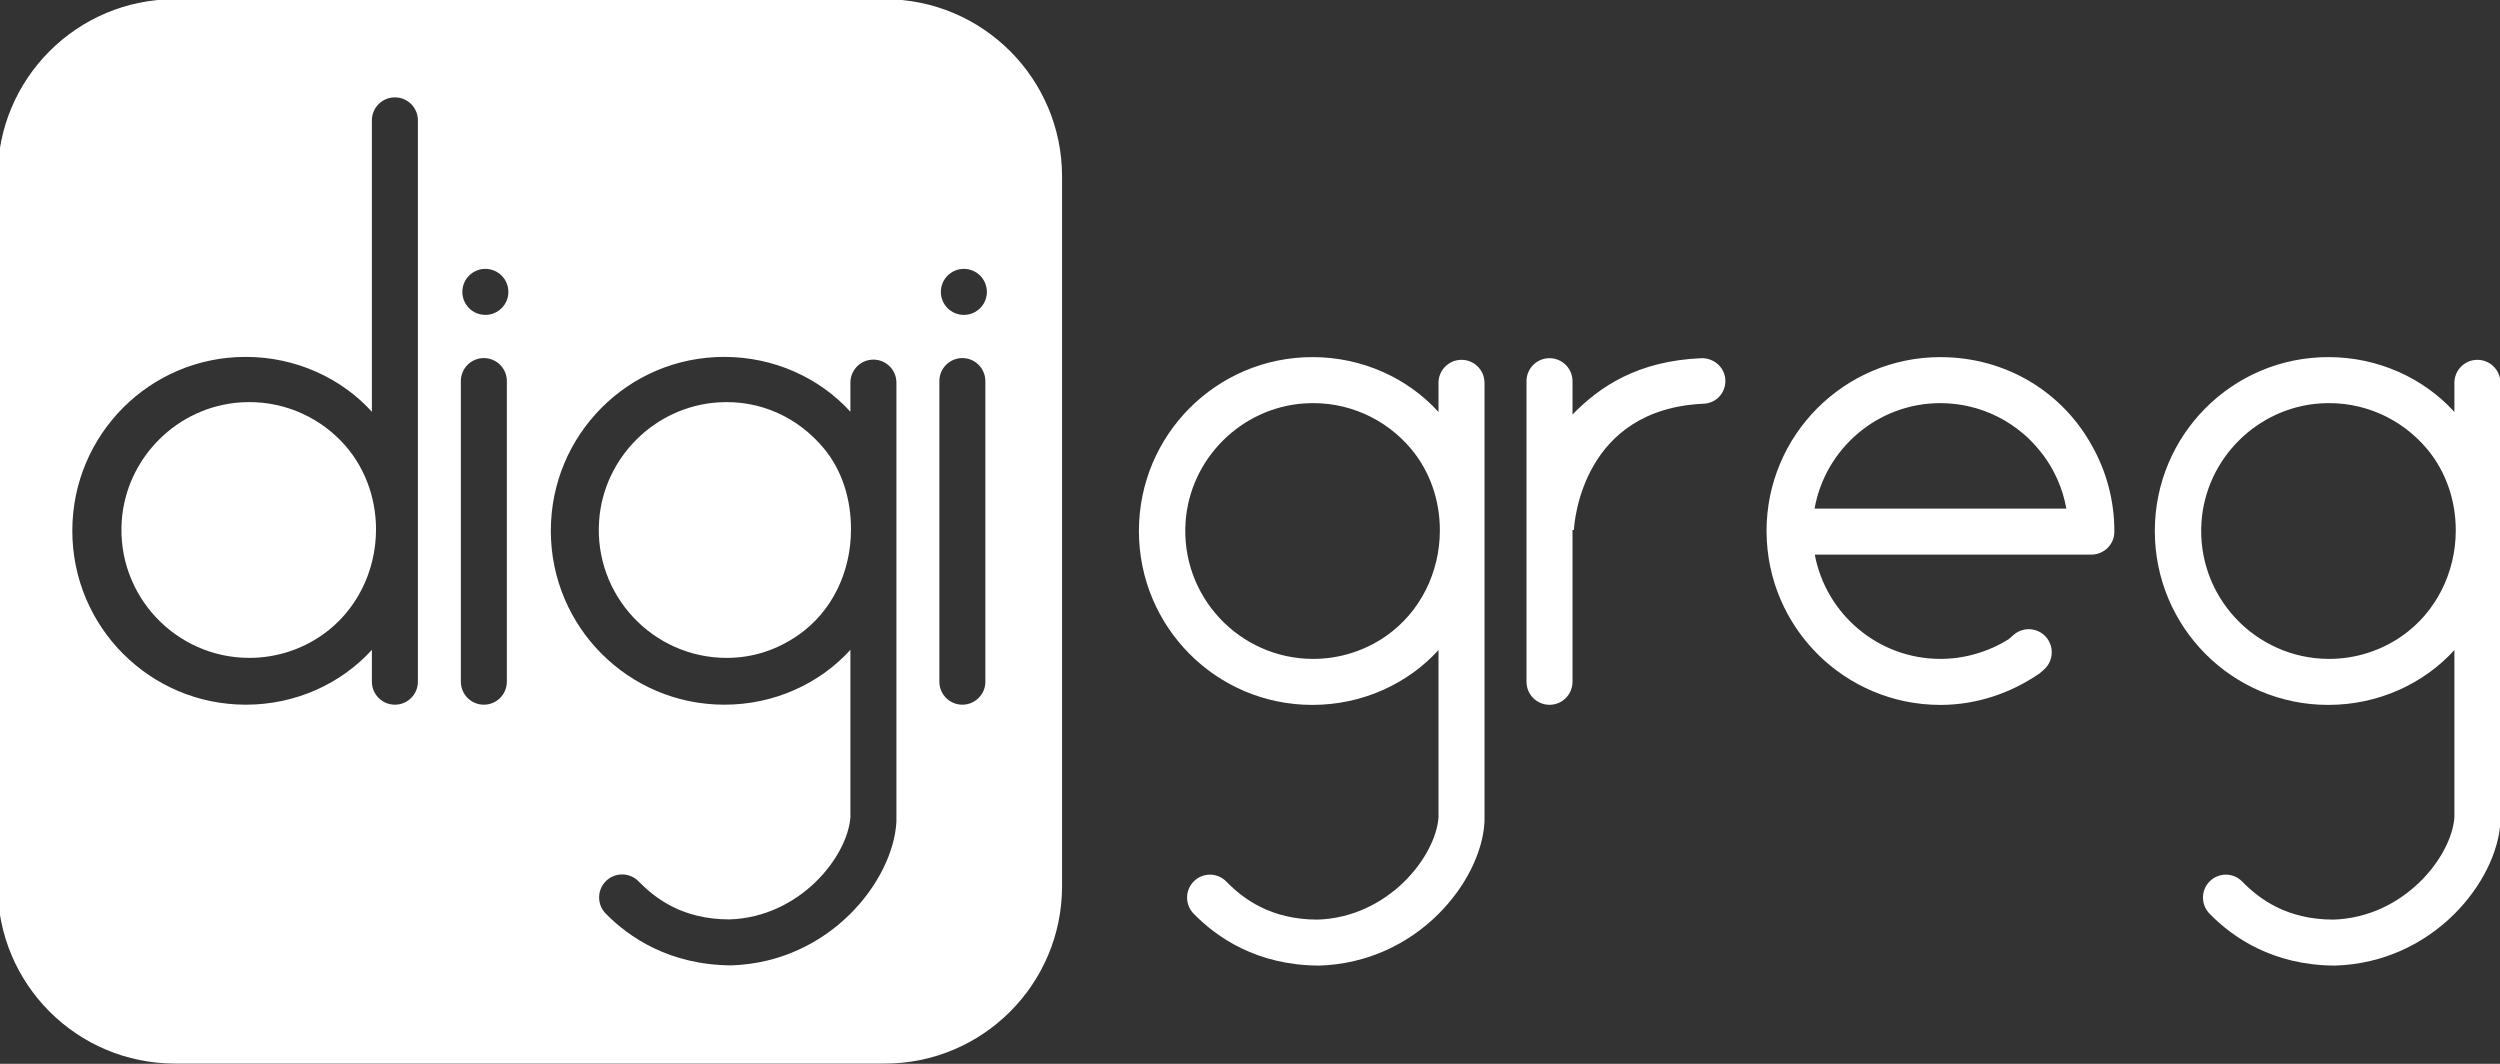 <?xml version="1.0" encoding="UTF-8" standalone="no"?>
<!DOCTYPE svg PUBLIC "-//W3C//DTD SVG 1.1//EN" "http://www.w3.org/Graphics/SVG/1.1/DTD/svg11.dtd">
<svg width="100%" height="100%" viewBox="0 0 141 60" version="1.1" xmlns="http://www.w3.org/2000/svg" xmlns:xlink="http://www.w3.org/1999/xlink" xml:space="preserve" xmlns:serif="http://www.serif.com/" style="fill-rule:evenodd;clip-rule:evenodd;stroke-linejoin:round;stroke-miterlimit:2;">
    <rect x="0" y="0" width="141" height="60" fill="#333333" stroke="none"/>
    <g transform="matrix(0.173,0,0,0.173,74.062,37.439)">
        <path d="M0,-1.604C-23.992,-1.604 -43.316,-21.975 -41.585,-46.329C-40.122,-66.906 -23.42,-83.526 -2.836,-84.895C11.131,-85.825 23.767,-79.83 31.977,-70.011C38.15,-62.629 41.307,-53.186 41.307,-43.563L41.307,-43.481C41.307,-29.823 34.903,-16.779 23.677,-9C16.949,-4.338 8.789,-1.604 0,-1.604M55.862,-49.604L55.862,-91.604C55.862,-95.747 52.505,-99.104 48.362,-99.104C44.22,-99.104 40.862,-95.747 40.862,-91.604L40.862,-82.106C30.862,-93.108 16.068,-99.99 -0.223,-99.99C-31.533,-99.99 -56.804,-74.608 -56.804,-43.297C-56.804,-11.986 -31.589,13.396 -0.278,13.396C16.013,13.396 30.862,6.515 40.862,-4.488L40.862,50.138C39.862,63.018 24.377,82.689 1.375,83.396C-13.874,83.365 -22.782,76.634 -28.315,70.986C-31.213,68.028 -35.906,67.978 -38.865,70.875C-41.824,73.774 -41.846,78.523 -38.948,81.482C-31.432,89.154 -18.425,98.283 1.898,98.386C34.203,97.41 54.862,70.728 55.862,51.521L55.862,-36.604" style="fill:white;fill-rule:nonzero;"/>
    </g>
    <g transform="matrix(0.173,0,0,0.173,74.507,54.42)">
        <path d="M0,0.001L-0.129,0C-0.121,0 -0.114,0.001 -0.105,0.001L0,0.001Z" style="fill:white;fill-rule:nonzero;"/>
    </g>
    <g transform="matrix(0.173,0,0,0.173,74.485,54.419)">
        <path d="M0,0.009C-0.108,0.009 -0.209,0.001 -0.317,0C-0.358,0.001 -0.399,0.006 -0.44,0.007L0,0.009Z" style="fill:white;fill-rule:nonzero;"/>
    </g>
    <g transform="matrix(0.173,0,0,0.173,131.359,37.439)">
        <path d="M0,-1.604C-23.992,-1.604 -43.316,-21.975 -41.585,-46.329C-40.122,-66.906 -23.42,-83.526 -2.836,-84.895C11.131,-85.825 23.767,-79.83 31.977,-70.011C38.15,-62.629 41.307,-53.186 41.307,-43.563L41.307,-43.481C41.307,-29.823 34.903,-16.779 23.677,-9C16.949,-4.338 8.789,-1.604 0,-1.604M55.862,-49.604L55.862,-91.604C55.862,-95.747 52.505,-99.104 48.362,-99.104C44.22,-99.104 40.862,-95.747 40.862,-91.604L40.862,-82.106C30.862,-93.108 16.068,-99.99 -0.222,-99.99C-31.533,-99.99 -56.804,-74.608 -56.804,-43.297C-56.804,-11.986 -31.589,13.396 -0.278,13.396C16.013,13.396 30.862,6.515 40.862,-4.488L40.862,50.138C39.862,63.018 24.377,82.689 1.375,83.396C-13.874,83.365 -22.782,76.634 -28.315,70.986C-31.213,68.028 -35.906,67.978 -38.865,70.875C-41.824,73.774 -41.846,78.523 -38.948,81.482C-31.432,89.154 -18.425,98.283 1.898,98.386C34.203,97.41 54.862,70.728 55.862,51.521L55.862,-36.604" style="fill:white;fill-rule:nonzero;"/>
    </g>
    <g transform="matrix(0.173,0,0,0.173,131.805,54.42)">
        <path d="M0,0.001L-0.129,0C-0.121,0 -0.114,0.001 -0.105,0.001L0,0.001Z" style="fill:white;fill-rule:nonzero;"/>
    </g>
    <g transform="matrix(0.173,0,0,0.173,131.782,54.419)">
        <path d="M0,0.009C-0.108,0.009 -0.209,0.001 -0.317,0C-0.358,0.001 -0.399,0.006 -0.44,0.007L0,0.009Z" style="fill:white;fill-rule:nonzero;"/>
    </g>
    <g transform="matrix(0.173,0,0,0.173,95.937,39.723)">
        <path d="M0,-112.832C-20.522,-111.928 -32.892,-103.72 -41.892,-94.481L-41.892,-105.339C-41.892,-109.481 -45.25,-112.839 -49.392,-112.839C-53.535,-112.839 -56.892,-109.481 -56.892,-105.339L-56.892,-7.339C-56.892,-3.196 -53.535,0.161 -49.392,0.161C-45.25,0.161 -41.892,-3.196 -41.892,-7.339L-41.892,-56.839L-41.441,-56.839C-41.267,-59.839 -38.497,-96.266 0.883,-97.999C5.02,-98.182 8.116,-101.607 7.934,-105.746C7.752,-109.884 4.152,-112.993 0,-112.832" style="fill:white;fill-rule:nonzero;"/>
    </g>
    <g transform="matrix(0.173,0,0,0.173,109.441,37.162)">
        <path d="M0,-83.386C0.103,-83.386 0.204,-83.379 0.307,-83.378C2.6,-83.361 4.845,-83.149 7.036,-82.779C7.457,-82.707 7.875,-82.63 8.291,-82.546C8.503,-82.504 8.712,-82.457 8.922,-82.411C15.833,-80.899 22.104,-77.667 27.271,-73.189C27.561,-72.936 27.852,-72.684 28.135,-72.423C28.287,-72.283 28.436,-72.14 28.587,-71.999C30.202,-70.46 31.702,-68.792 33.059,-67L33.101,-67C37.073,-61.818 39.859,-55.684 41.046,-49L-41.039,-49C-37.572,-68.516 -20.496,-83.386 0,-83.386M49.205,-69.843C39.481,-87.212 21.246,-98.267 0.307,-98.378C0.204,-98.379 0.103,-98.386 0,-98.386C-31.311,-98.386 -56.693,-73.004 -56.693,-41.693C-56.693,-41.65 -56.69,-41.608 -56.69,-41.565C-56.69,-41.543 -56.693,-41.522 -56.693,-41.5C-56.693,-41.435 -56.685,-41.371 -56.683,-41.306C-56.474,-10.175 -31.181,15 0,15C11.932,15 23.133,11.054 32.267,4.754L32.284,4.773C32.333,4.731 32.377,4.69 32.425,4.648C32.432,4.644 32.439,4.64 32.445,4.635L32.443,4.633C32.929,4.216 33.404,3.8 33.853,3.388C36.907,0.59 37.115,-4.196 34.317,-7.25C31.518,-10.303 26.774,-10.51 23.72,-7.712C23.253,-7.284 22.756,-6.85 22.245,-6.413C15.854,-2.423 8.074,0 0,0C-20.361,0 -37.348,-14.675 -40.969,-34L48.807,-34C48.867,-34 48.925,-34.008 48.985,-34.009C49.043,-34.008 49.1,-34 49.16,-34L49.189,-34C53.278,-34 56.666,-37.273 56.692,-41.361C56.693,-41.472 56.693,-41.582 56.693,-41.693C56.693,-51.942 53.962,-61.548 49.205,-69.843" style="fill:white;fill-rule:nonzero;"/>
    </g>
    <g transform="matrix(0.173,0,0,0.173,13.571,36.956)">
        <path d="M0,-82.435C-20.584,-81.065 -37.286,-64.446 -38.749,-43.868C-40.48,-19.514 -21.156,0.856 2.836,0.856C11.625,0.856 19.785,-1.878 26.513,-6.54C37.739,-14.318 44.143,-27.363 44.143,-41.021C44.143,-51.703 40.219,-62.112 32.796,-69.794C24.608,-78.269 12.869,-83.291 0,-82.435" style="fill:white;fill-rule:nonzero;"/>
    </g>
    <g transform="matrix(0.173,0,0,0.173,40.494,36.944)">
        <path d="M0,-82.362C-20.584,-80.992 -37.286,-64.373 -38.749,-43.795C-40.48,-19.441 -21.156,0.929 2.836,0.929C11.625,0.929 19.395,-1.805 26.123,-6.467C37.349,-14.245 43.363,-27.29 43.363,-40.948L43.363,-41.03C43.363,-50.652 40.596,-60.096 34.423,-67.478C26.213,-77.296 13.968,-83.291 0,-82.362" style="fill:white;fill-rule:nonzero;"/>
    </g>
    <g transform="matrix(0.173,0,0,0.173,54.362,42.18)">
        <path d="M0,-141.154C-4.144,-141.154 -7.503,-144.513 -7.503,-148.657C-7.503,-152.801 -4.144,-156.161 0,-156.161C4.144,-156.161 7.503,-152.801 7.503,-148.657C7.503,-144.513 4.144,-141.154 0,-141.154M7.01,-21.577C7.01,-17.435 3.652,-14.077 -0.49,-14.077C-4.632,-14.077 -7.99,-17.435 -7.99,-21.577L-7.99,-119.577C-7.99,-123.72 -4.632,-127.077 -0.49,-127.077C3.652,-127.077 7.01,-123.72 7.01,-119.577L7.01,-21.577ZM-21.99,-119.077L-21.99,24.048C-22.99,43.254 -43.635,69.937 -75.94,70.914C-75.832,70.914 -75.508,70.923 -75.401,70.923L-75.271,70.923L-75.401,70.923L-75.841,70.92C-75.799,70.919 -75.759,70.915 -75.717,70.913C-96.041,70.81 -109.256,61.681 -116.772,54.009C-119.671,51.05 -119.621,46.301 -116.662,43.402C-113.703,40.505 -108.954,40.555 -106.055,43.513C-100.523,49.161 -91.726,55.892 -76.477,55.923C-53.475,55.216 -37.99,35.545 -36.99,22.665L-36.99,-31.961C-46.99,-20.959 -61.784,-14.077 -78.075,-14.077C-109.385,-14.077 -134.656,-39.459 -134.656,-70.77C-134.656,-102.081 -109.441,-127.463 -78.13,-127.463C-61.839,-127.463 -46.99,-120.582 -36.99,-109.579L-36.99,-119.077C-36.99,-123.22 -33.633,-126.577 -29.49,-126.577C-25.347,-126.577 -21.99,-123.22 -21.99,-119.077ZM-156,-141.154C-160.144,-141.154 -163.503,-144.513 -163.503,-148.657C-163.503,-152.801 -160.144,-156.161 -156,-156.161C-151.856,-156.161 -148.497,-152.801 -148.497,-148.657C-148.497,-144.513 -151.856,-141.154 -156,-141.154M-148.99,-21.577C-148.99,-17.435 -152.348,-14.077 -156.49,-14.077C-160.632,-14.077 -163.99,-17.435 -163.99,-21.577L-163.99,-119.577C-163.99,-123.72 -160.632,-127.077 -156.49,-127.077C-152.348,-127.077 -148.99,-123.72 -148.99,-119.577L-148.99,-21.577ZM-177.99,-204.577L-177.99,-21.577C-177.99,-17.435 -181.348,-14.077 -185.49,-14.077C-189.632,-14.077 -192.99,-17.435 -192.99,-21.577L-192.99,-31.961C-202.99,-20.959 -217.784,-14.077 -234.075,-14.077C-265.385,-14.077 -290.656,-39.459 -290.656,-70.77C-290.656,-102.081 -265.441,-127.463 -234.13,-127.463C-217.839,-127.463 -202.99,-120.582 -192.99,-109.579L-192.99,-204.577C-192.99,-208.72 -189.632,-212.077 -185.49,-212.077C-181.348,-212.077 -177.99,-208.72 -177.99,-204.577ZM32.01,-186.272C32.01,-218.197 6.13,-244.077 -25.796,-244.077L-257.184,-244.077C-289.11,-244.077 -314.99,-218.197 -314.99,-186.272L-314.99,45.117C-314.99,77.042 -289.11,102.923 -257.184,102.923L-25.796,102.923C6.13,102.923 32.01,77.042 32.01,45.117L32.01,-186.272Z" style="fill:white;fill-rule:nonzero;"/>
    </g>
    <g transform="matrix(0.173,0,0,0.173,41.288,54.42)">
        <path d="M0,0.001L0.44,0.004C0.369,0.004 0.205,0 0.07,-0.003C0.047,-0.001 0.024,0 0,0.001" style="fill:white;fill-rule:nonzero;"/>
    </g>
</svg>
